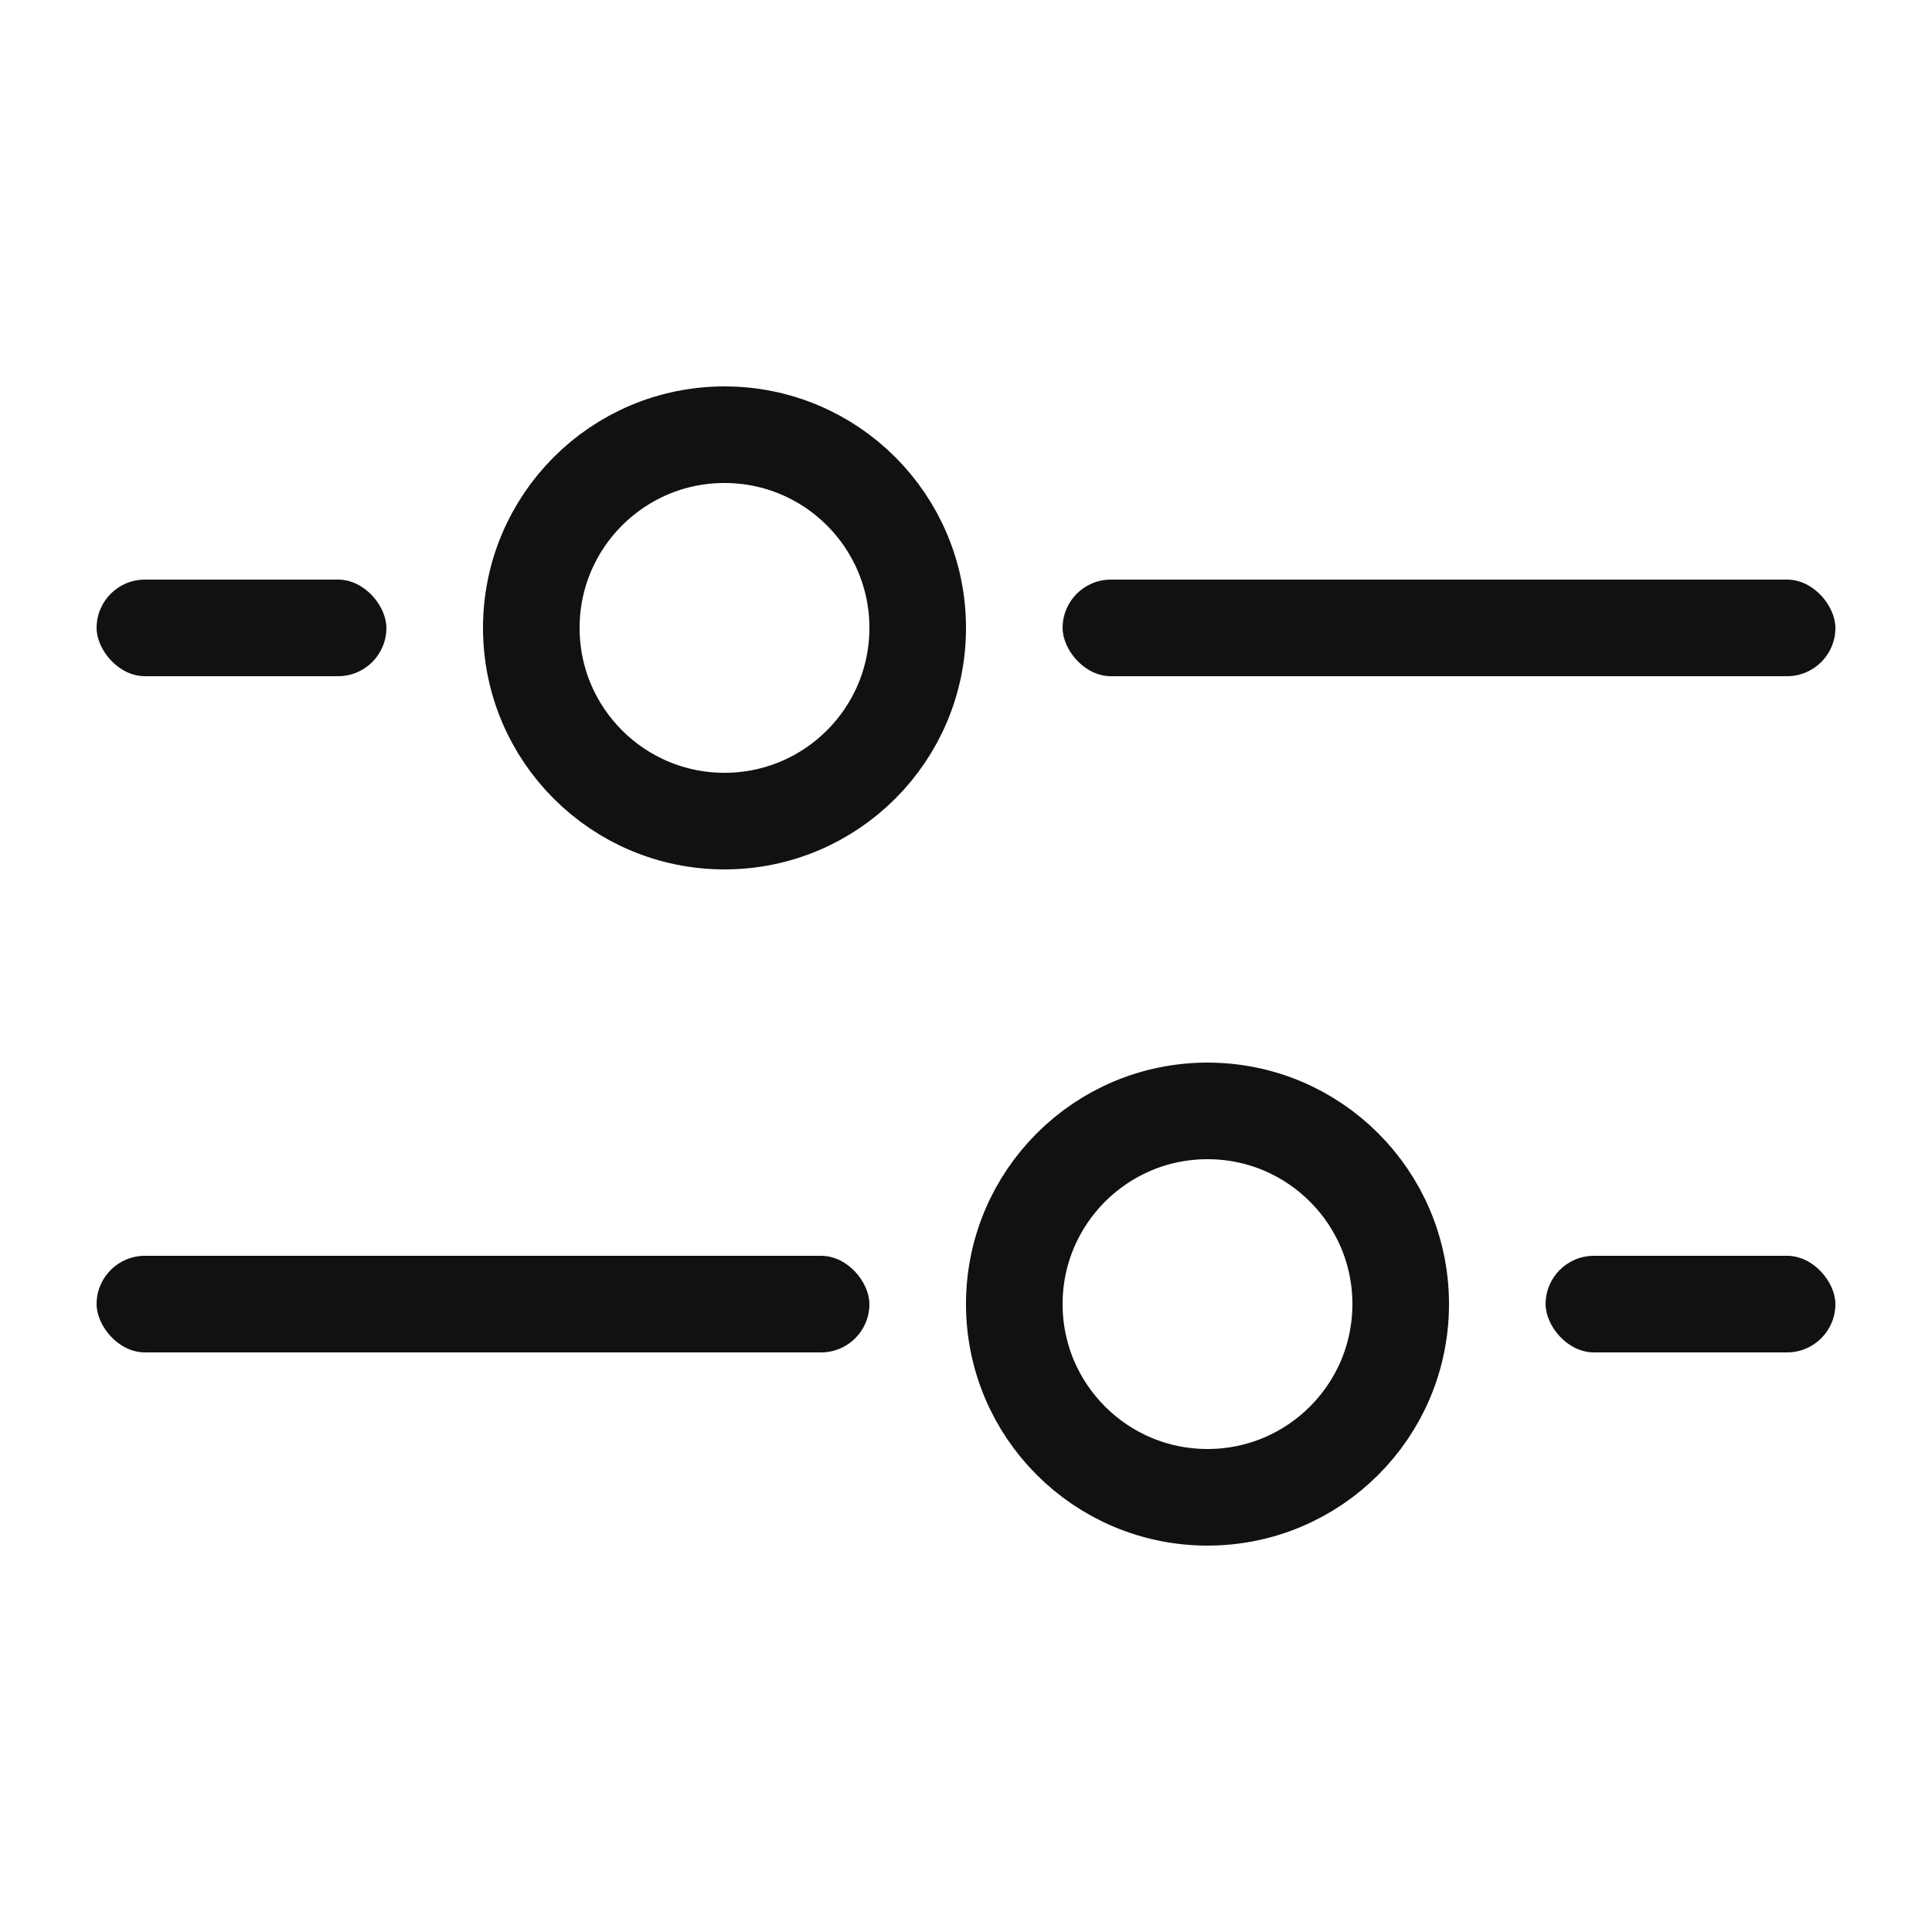 <svg width="20" height="20" viewBox="0 0 20 20" fill="none" xmlns="http://www.w3.org/2000/svg">
<g id="git-commit (2) 1">
<g id="Group 1235">
<rect id="Rectangle 775" x="11" y="6" width="8" height="1" rx="0.5" fill="#111111"/>
<rect id="Rectangle 777" x="1" y="13" width="8" height="1" rx="0.5" fill="#111111"/>
<rect id="Rectangle 776" x="1" y="6" width="3" height="1" rx="0.5" fill="#111111"/>
<rect id="Rectangle 778" x="16" y="13" width="3" height="1" rx="0.5" fill="#111111"/>
<circle id="Ellipse 21" cx="7.5" cy="6.5" r="2" stroke="#111111"/>
<circle id="Ellipse 22" cx="12.5" cy="13.5" r="2" stroke="#111111"/>
</g>
</g>
</svg>

